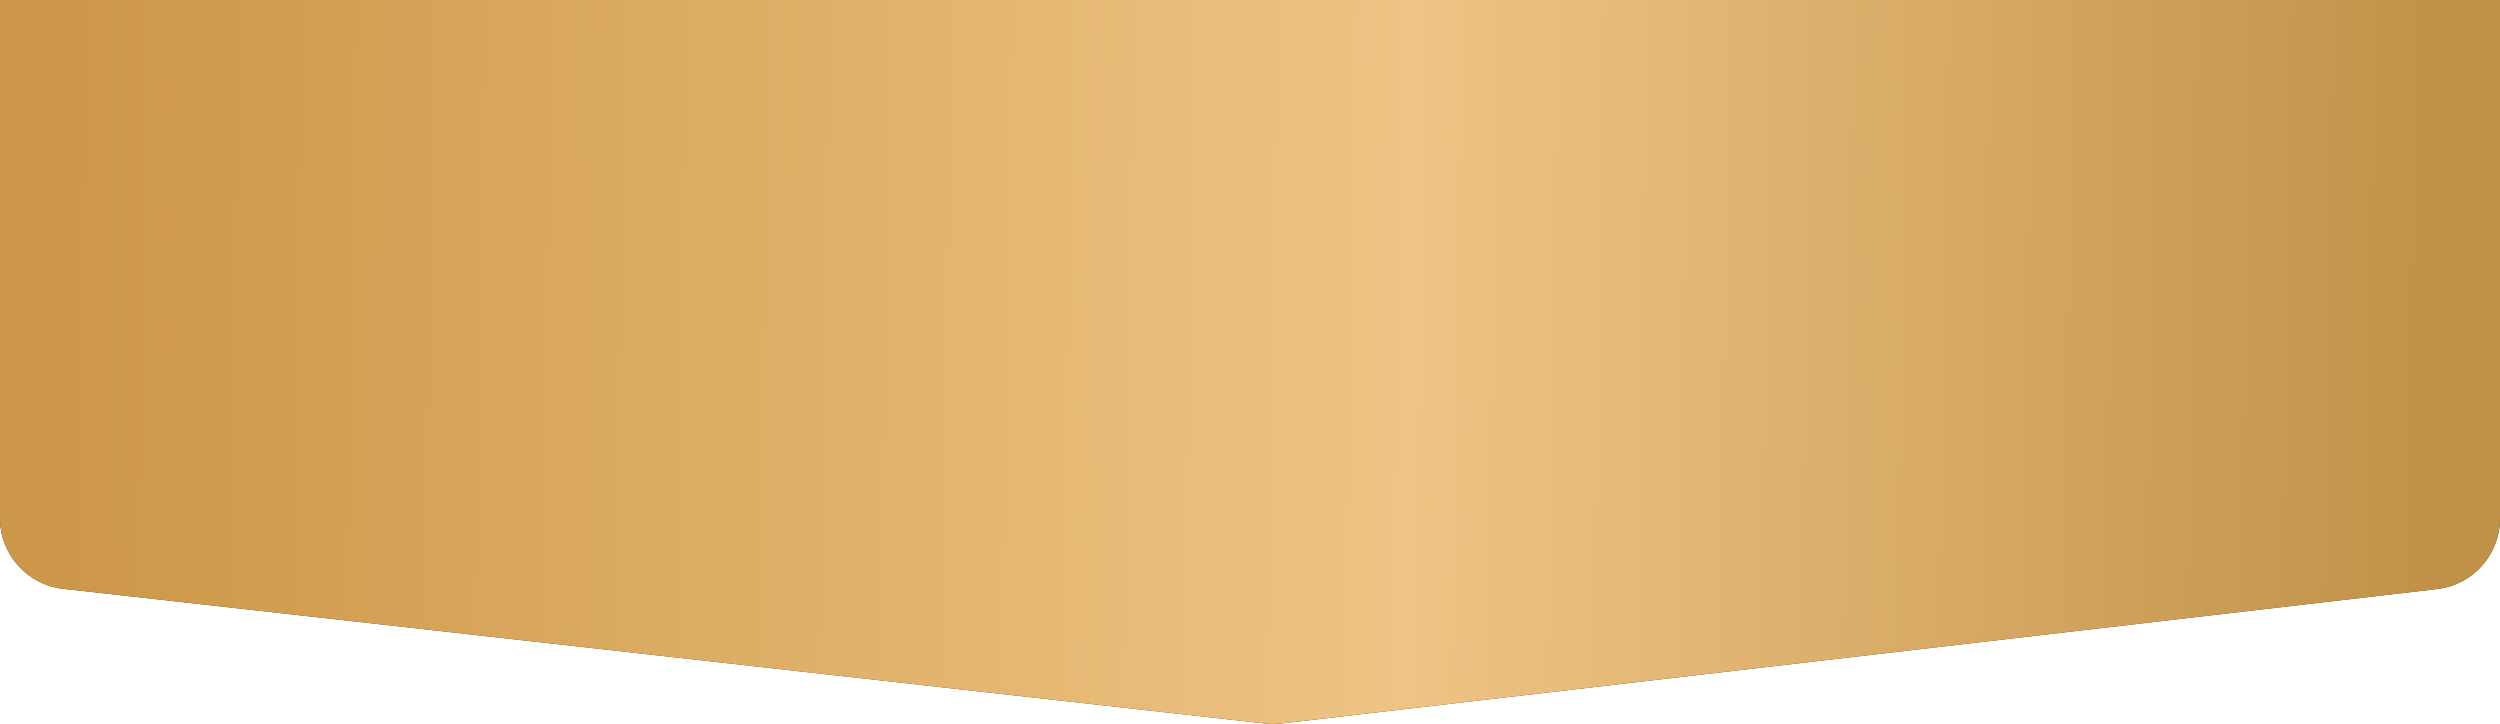 <?xml version="1.0" encoding="UTF-8"?> <svg xmlns="http://www.w3.org/2000/svg" width="176" height="51" viewBox="0 0 176 51" fill="none"> <path d="M0 0H176V36.502C176 39.04 174.099 41.176 171.578 41.469L90.182 50.934C89.805 50.978 89.424 50.979 89.047 50.936L4.443 41.453C1.913 41.169 0 39.03 0 36.484V0Z" fill="#2E2E2E"></path> <path d="M0 0H176V36.502C176 39.04 174.099 41.176 171.578 41.469L90.182 50.934C89.805 50.978 89.424 50.979 89.047 50.936L4.443 41.453C1.913 41.169 0 39.03 0 36.484V0Z" fill="url(#paint0_linear_46_1473)"></path> <defs> <linearGradient id="paint0_linear_46_1473" x1="4.736" y1="9.799" x2="176.474" y2="12.627" gradientUnits="userSpaceOnUse"> <stop stop-color="#CC9748"></stop> <stop offset="0.552" stop-color="#EFC484"></stop> <stop offset="0.974" stop-color="#C19149"></stop> </linearGradient> </defs> </svg> 